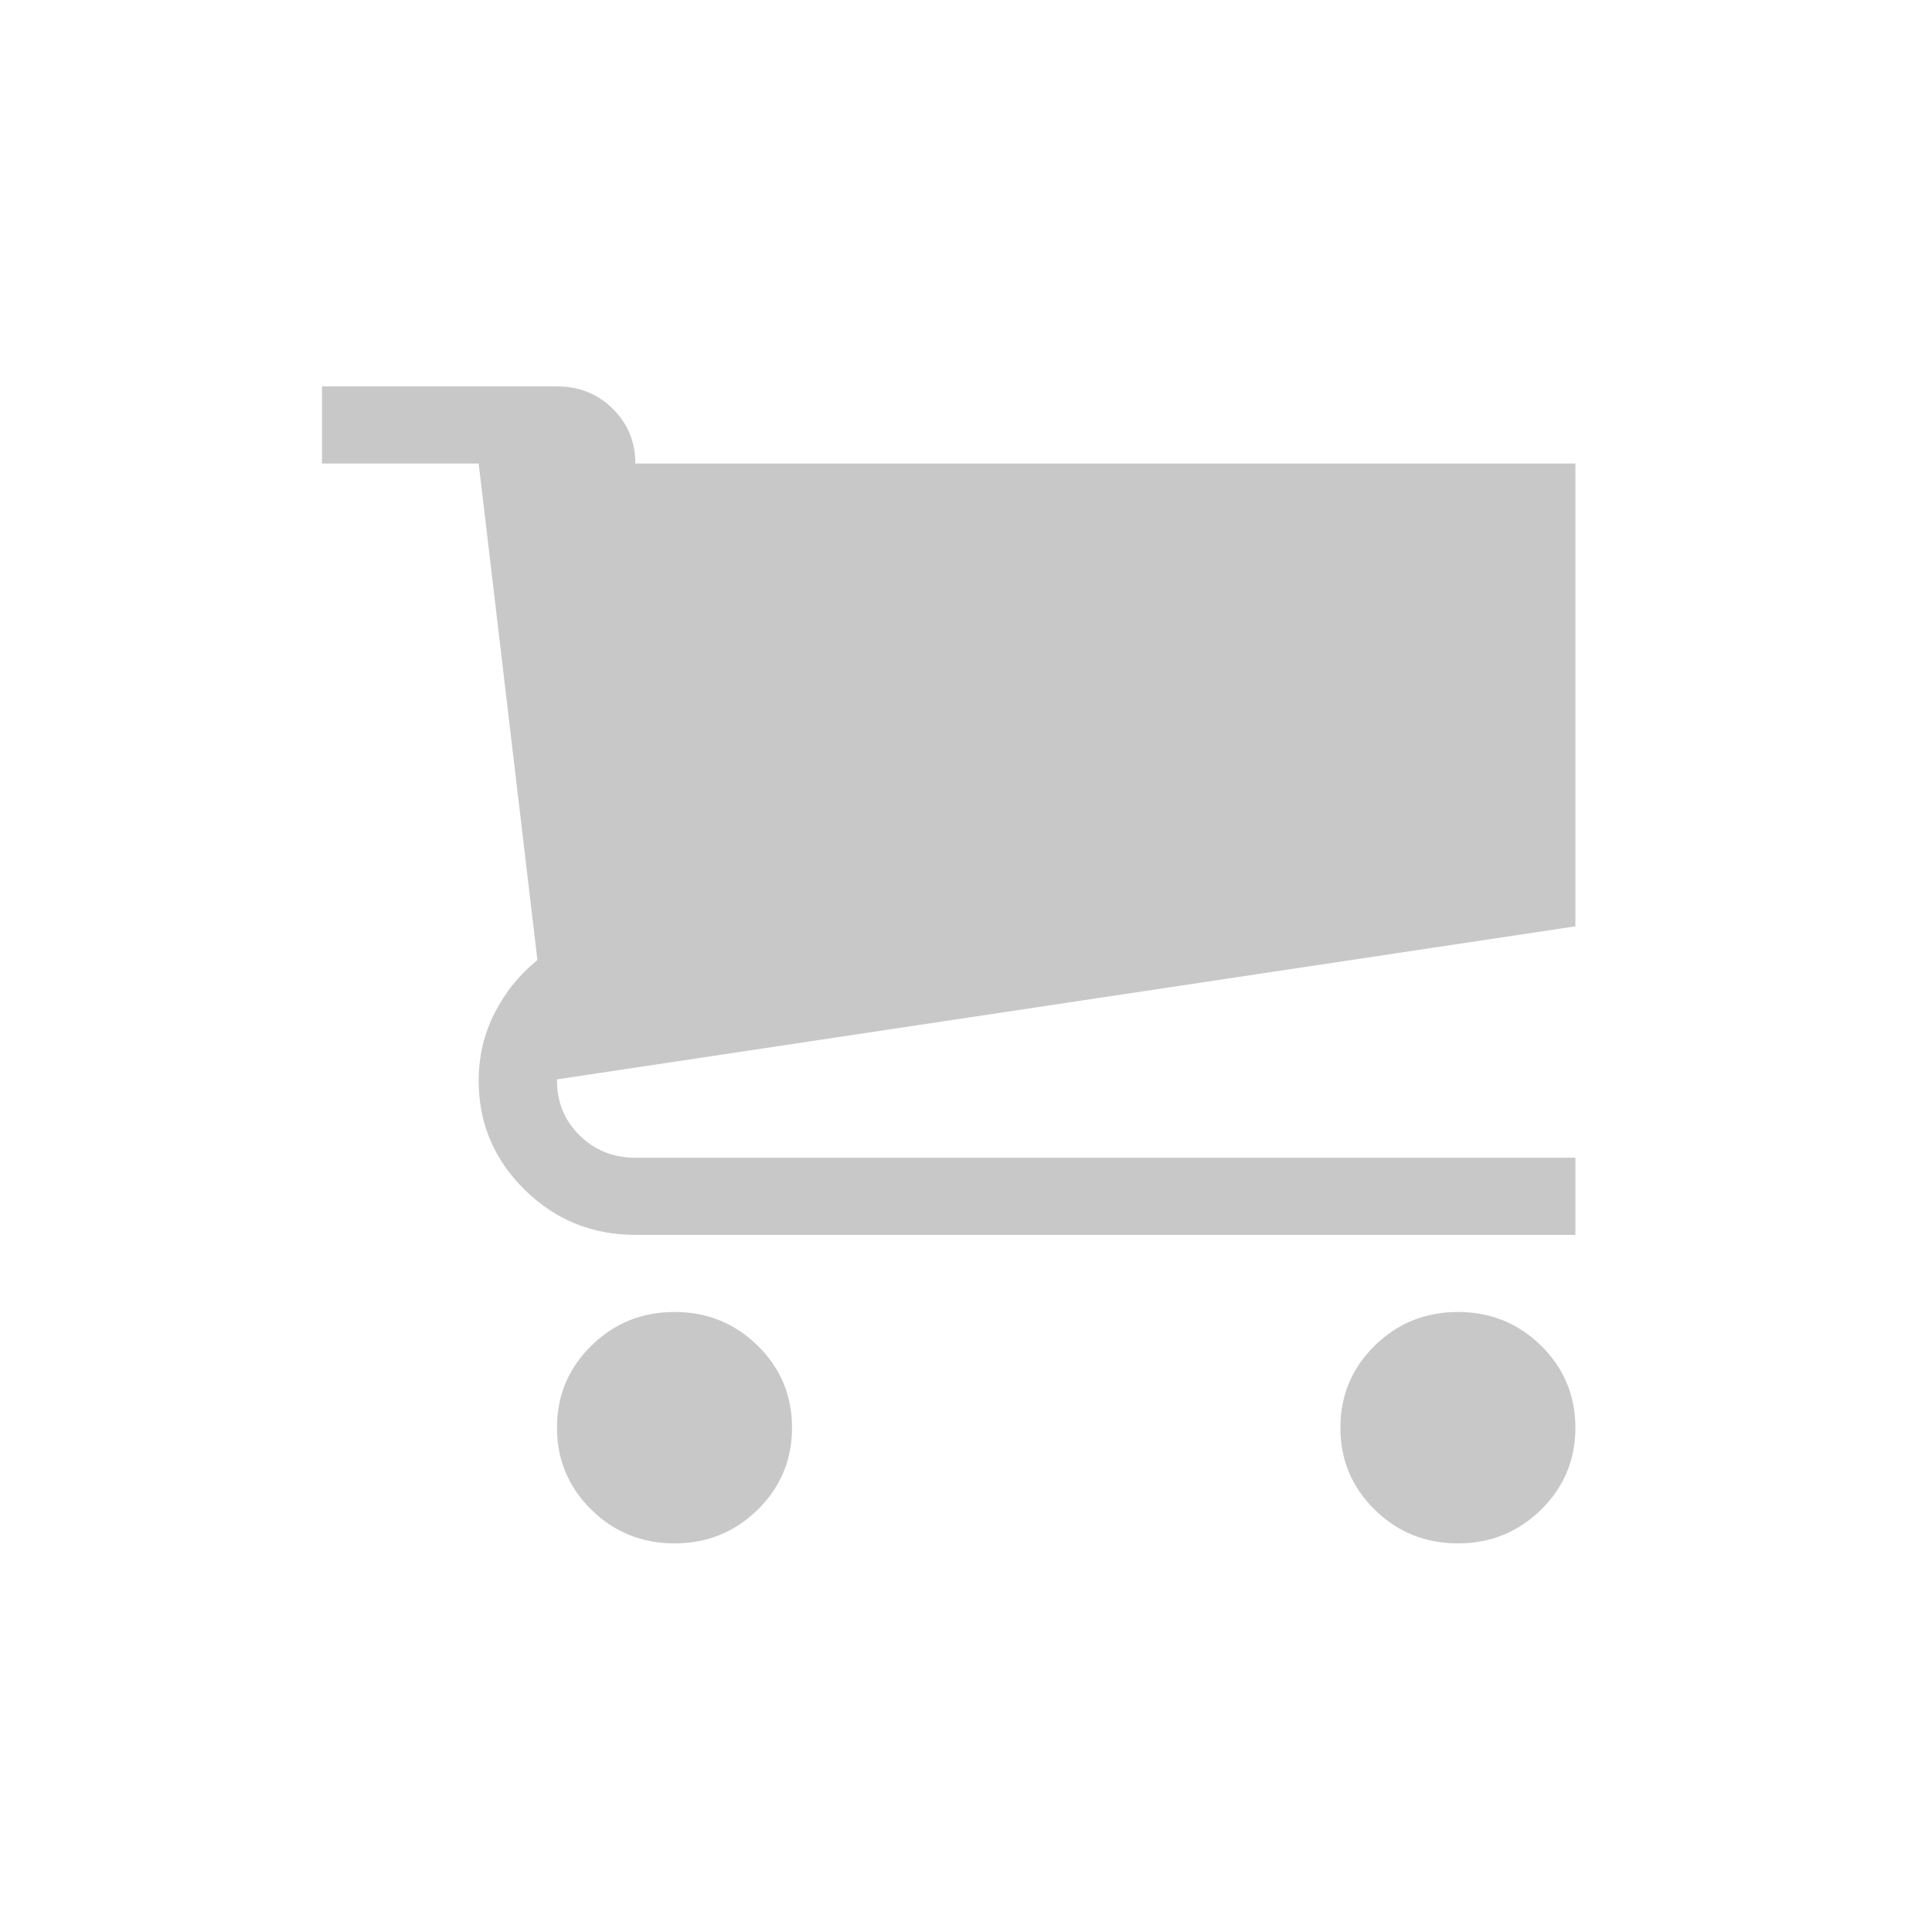 <?xml version="1.0" encoding="UTF-8"?>
<svg width="60px" height="60px" viewBox="0 0 60 60" version="1.1" xmlns="http://www.w3.org/2000/svg" xmlns:xlink="http://www.w3.org/1999/xlink">
    <!-- Generator: Sketch 41.1 (35376) - http://www.bohemiancoding.com/sketch -->
    <title>icn_lebensmittel</title>
    <desc>Created with Sketch.</desc>
    <defs>
        <rect id="path-1" x="0.5" y="0.109" width="60" height="60"></rect>
    </defs>
    <g id="design" stroke="none" stroke-width="1" fill="none" fill-rule="evenodd">
        <g id="icn_lebensmittel">
            <g id="icn_hauser">
                <mask id="mask-2" fill="white">
                    <use xlink:href="#path-1"></use>
                </mask>
                <g opacity="0.361"></g>
            </g>
            <g id="Page-1" transform="translate(10, 12)" fill="#C8C8C8">
                <path d="M38.925,32.338 C38.925,31.34 38.57,30.492 37.861,29.793 C37.151,29.095 36.289,28.745 35.276,28.745 C34.262,28.745 33.4,29.095 32.691,29.793 C31.981,30.492 31.627,31.34 31.627,32.338 C31.627,33.336 31.981,34.184 32.691,34.883 C33.4,35.581 34.262,35.931 35.276,35.931 C36.289,35.931 37.151,35.581 37.861,34.883 C38.57,34.184 38.925,33.336 38.925,32.338 L38.925,32.338 Z M14.597,32.338 C14.597,31.34 14.242,30.492 13.533,29.793 C12.823,29.095 11.961,28.745 10.948,28.745 C9.934,28.745 9.072,29.095 8.363,29.793 C7.653,30.492 7.298,31.34 7.298,32.338 C7.298,33.336 7.653,34.184 8.363,34.883 C9.072,35.581 9.934,35.931 10.948,35.931 C11.961,35.931 12.823,35.581 13.533,34.883 C14.242,34.184 14.597,33.336 14.597,32.338 L14.597,32.338 Z M38.925,16.768 L7.298,21.521 L7.298,21.559 C7.298,22.232 7.532,22.8 8.002,23.262 C8.47,23.724 9.047,23.954 9.731,23.954 L38.925,23.954 L38.925,26.35 L9.731,26.35 C8.388,26.35 7.242,25.882 6.291,24.946 C5.341,24.01 4.866,22.882 4.866,21.559 C4.866,20.81 5.03,20.112 5.36,19.463 C5.689,18.814 6.133,18.265 6.69,17.816 L4.866,2.396 L0,2.396 L0,8e-05 L7.298,8e-05 C7.983,8e-05 8.559,0.231 9.028,0.692 C9.497,1.154 9.731,1.722 9.731,2.396 L38.925,2.396 L38.925,16.768 Z" id="Fill-1"></path>
            </g>
        </g>
    </g>
</svg>